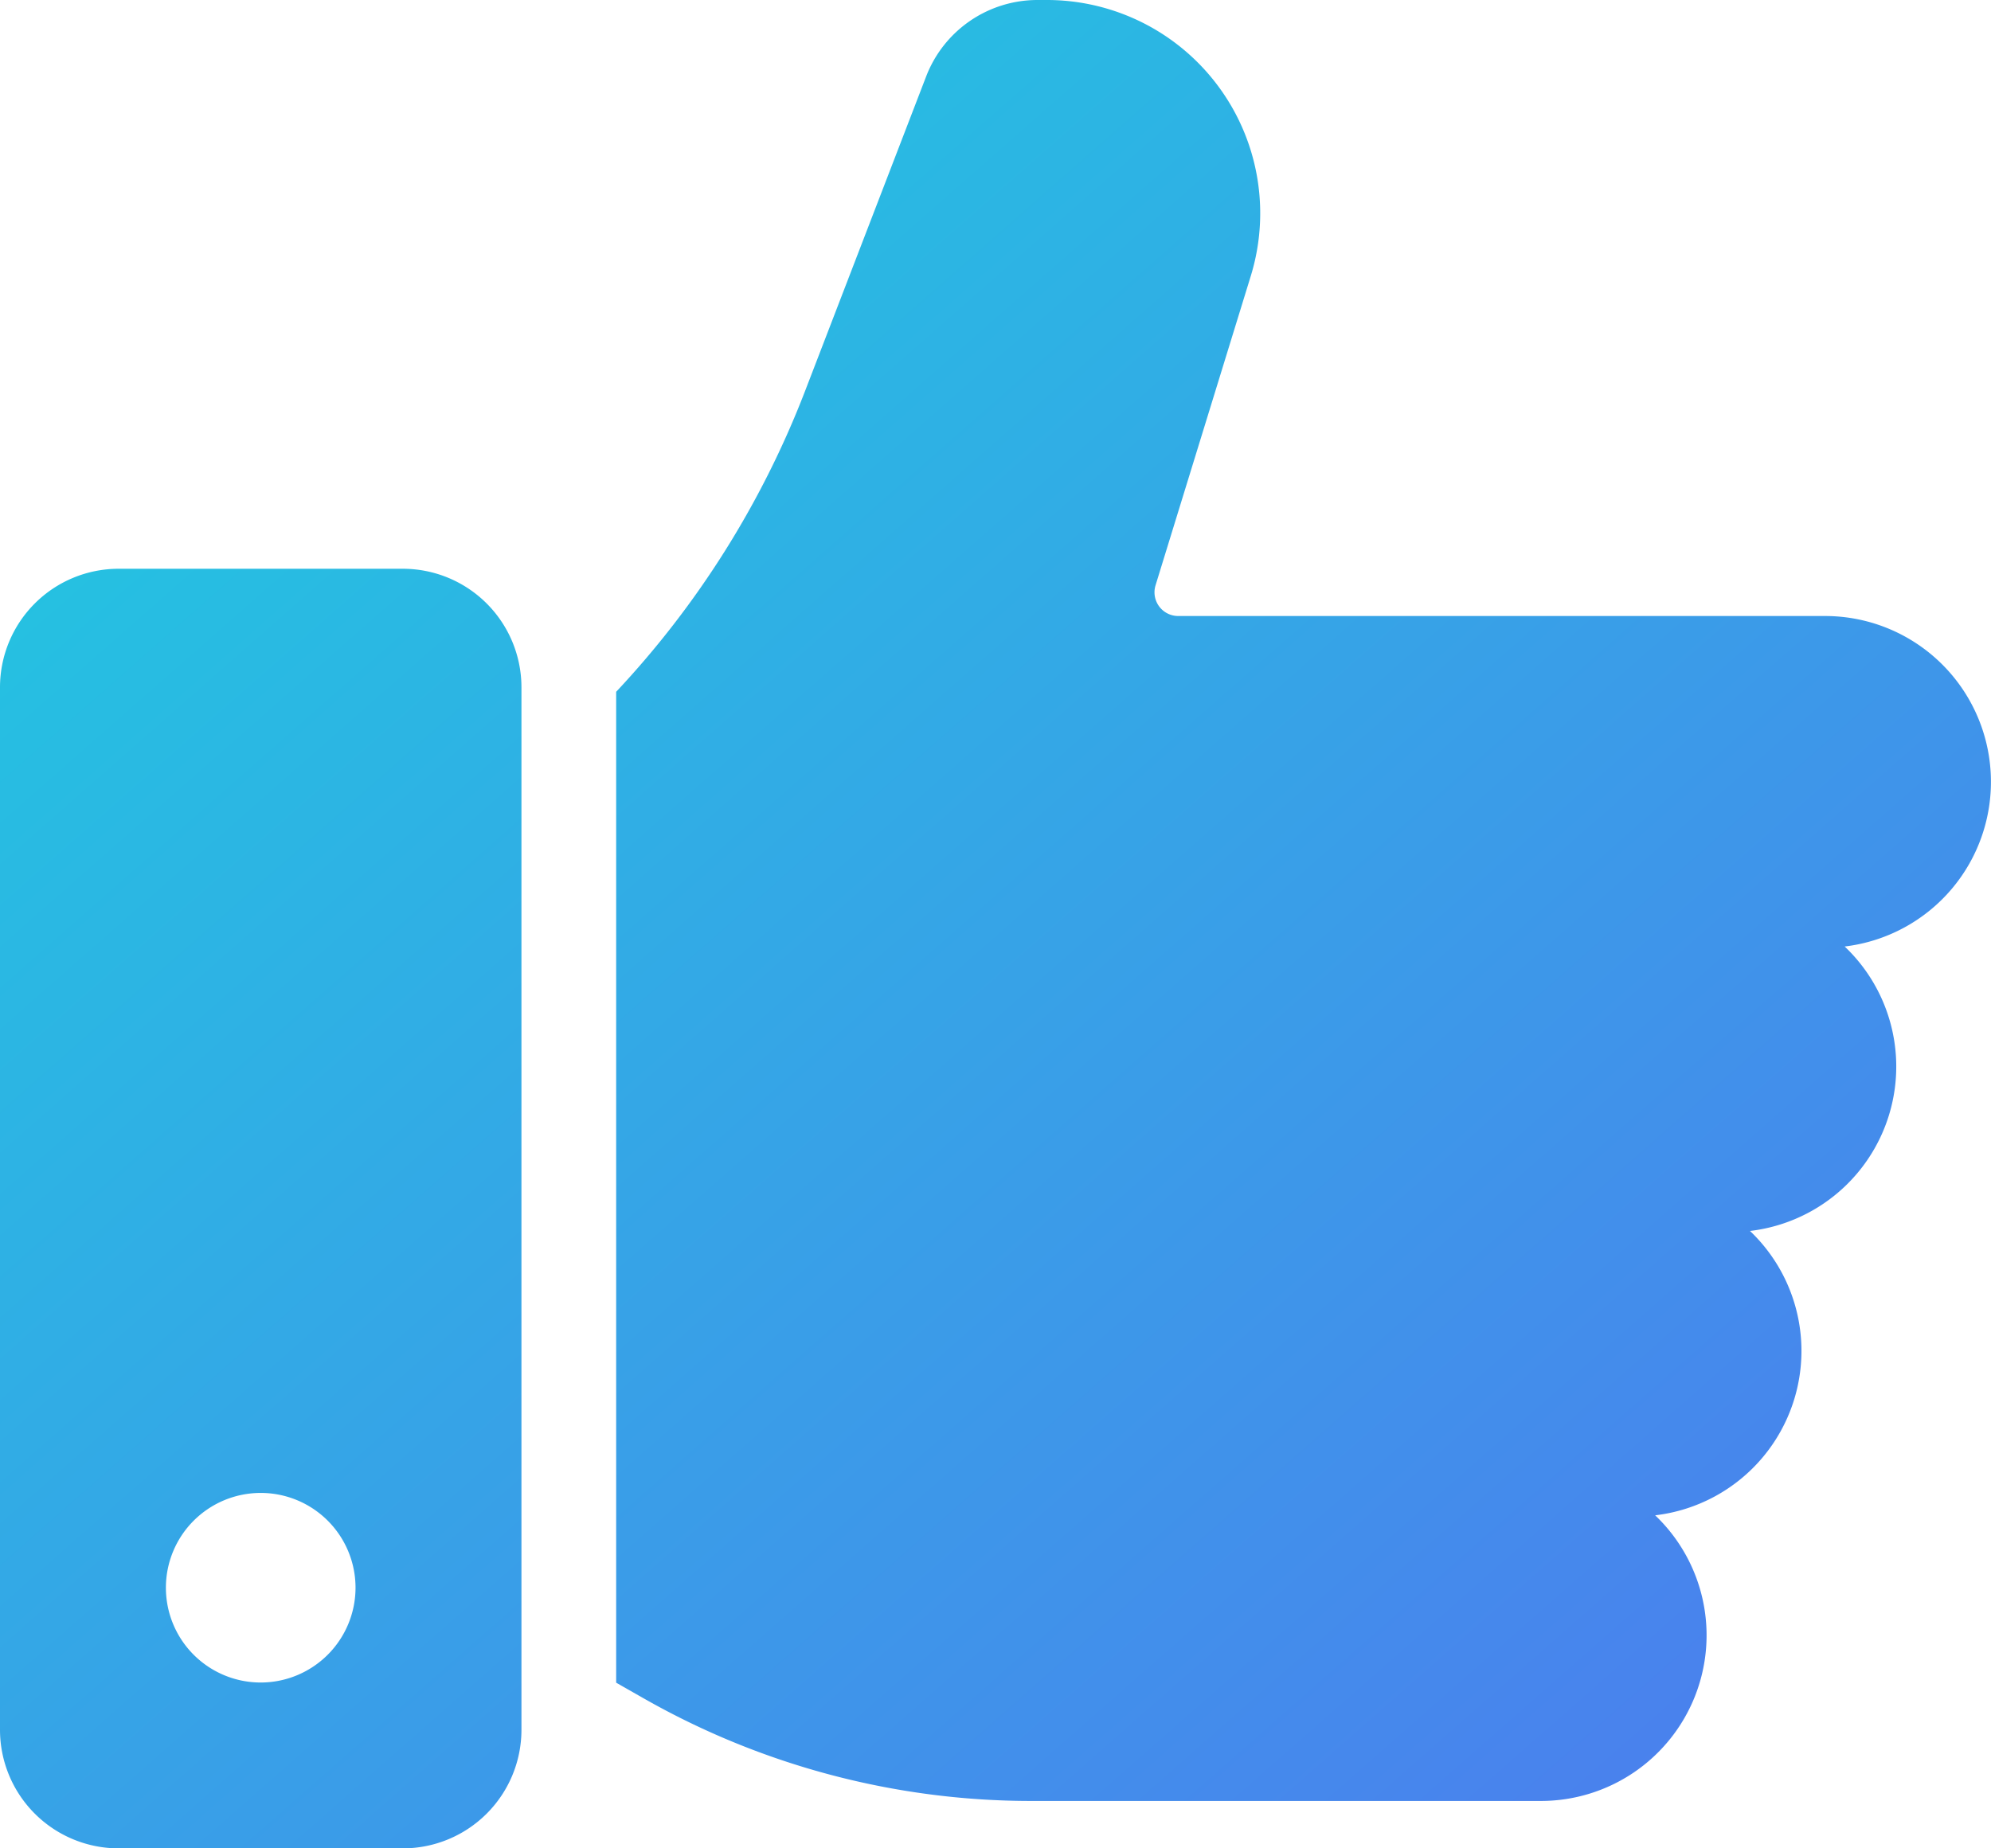 <svg xmlns="http://www.w3.org/2000/svg" xmlns:xlink="http://www.w3.org/1999/xlink" width="95" height="88.215" viewBox="0 0 95 88.215">
  <defs>
    <linearGradient id="linear-gradient" x1="0.5" y1="-1.517" x2="2.885" y2="1" gradientUnits="objectBoundingBox">
      <stop offset="0" stop-color="#01ffd5"/>
      <stop offset="1" stop-color="#7e27ff"/>
    </linearGradient>
  </defs>
  <path id="Like_1_" d="M94.022,54.177A7.9,7.9,0,0,1,89.5,67.749,7.9,7.9,0,0,1,84.975,81.32a7.907,7.907,0,0,1-5.463,13.633H55.194a37.372,37.372,0,0,1-18.516-4.917L35.4,89.308V42.017a44.16,44.16,0,0,0,9-14.32l5.8-15.072A5.691,5.691,0,0,1,55.476,9h.476a10.178,10.178,0,0,1,9.729,13.171L61.135,36.94A1.132,1.132,0,0,0,62.218,38.4H93.084a7.914,7.914,0,0,1,.939,15.772ZM30.881,41.8V91.56a5.661,5.661,0,0,1-5.655,5.655H11.655A5.661,5.661,0,0,1,6,91.56V41.8a5.661,5.661,0,0,1,5.655-5.655H25.226A5.661,5.661,0,0,1,30.881,41.8ZM22.964,84.774A4.524,4.524,0,1,0,18.441,89.3,4.528,4.528,0,0,0,22.964,84.774Z" transform="translate(-6 -9)" fill="url(#linear-gradient)"/>
</svg>
